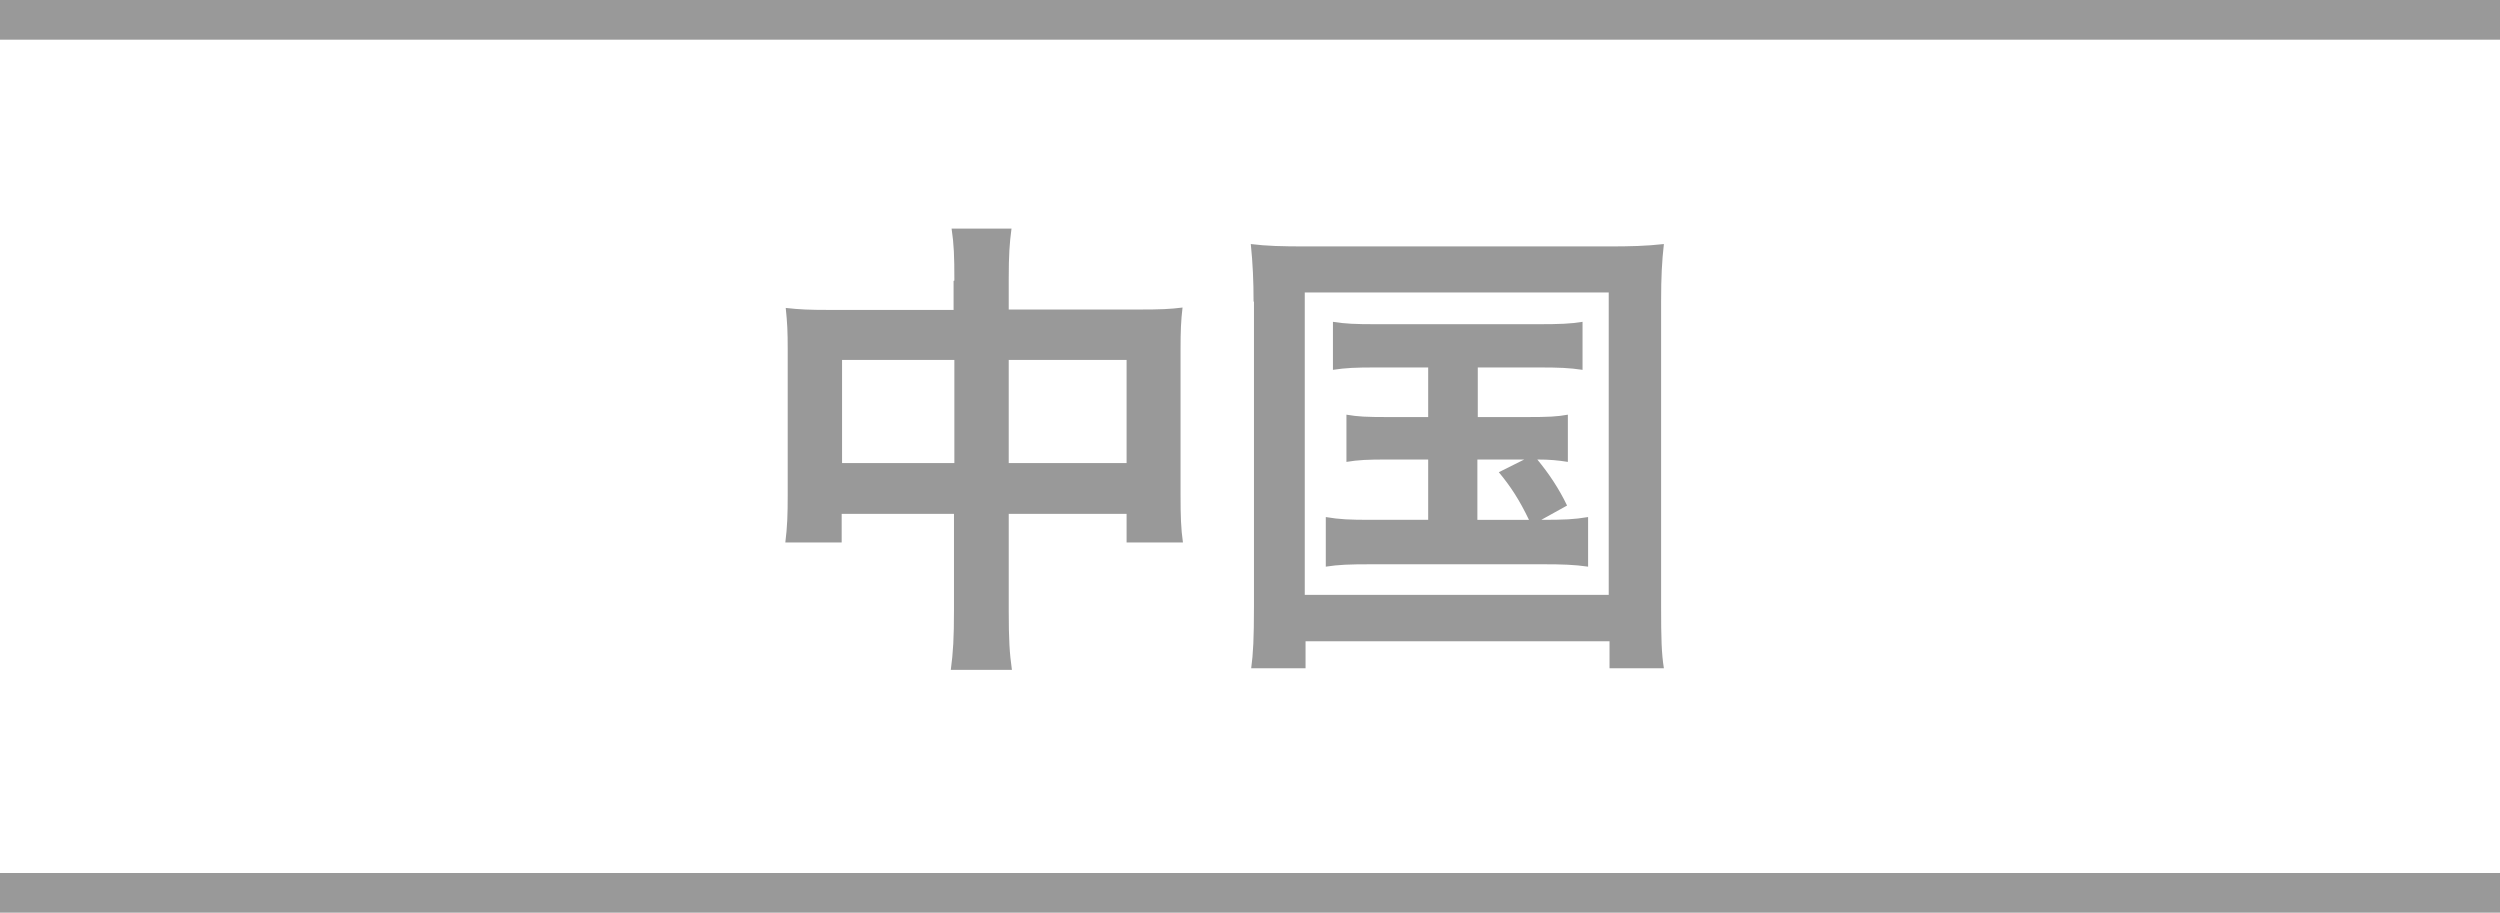 <?xml version="1.0" encoding="UTF-8"?><svg id="_レイヤー_1" xmlns="http://www.w3.org/2000/svg" viewBox="0 0 63 23"><defs><style>.cls-1{fill:#fff;}.cls-2{fill:#999;}</style></defs><rect class="cls-1" x="0" width="63" height="23"/><rect class="cls-2" x="0" y="22" width="63" height="1"/><rect class="cls-2" x="0" width="63" height="1"/><g><path class="cls-2" d="M24.05,7.07c0-.62-.01-.91-.07-1.31h1.51c-.05,.37-.07,.68-.07,1.26v.78h3.29c.53,0,.78-.01,1.09-.05-.04,.34-.05,.59-.05,1.06v3.66c0,.54,.01,.85,.06,1.2h-1.42v-.72h-2.97v2.44c0,.72,.02,1.07,.08,1.49h-1.54c.06-.44,.08-.82,.08-1.49v-2.44h-2.83v.72h-1.42c.05-.4,.06-.7,.06-1.2v-3.67c0-.44-.01-.66-.05-1.04,.35,.04,.6,.05,1.08,.05h3.15v-.73Zm-2.83,2v2.6h2.83v-2.6h-2.83Zm7.17,2.6v-2.6h-2.97v2.6h2.97Z"/><path class="cls-2" d="M31.59,7.6c0-.52-.02-.96-.07-1.45,.4,.05,.77,.06,1.42,.06h7.57c.59,0,.97-.01,1.42-.06-.05,.44-.07,.84-.07,1.44v7.7c0,.79,.01,1.18,.07,1.55h-1.37v-.68h-7.66v.68h-1.37c.05-.36,.07-.76,.07-1.56V7.6Zm1.29,7.39h7.66V7.37h-7.66v7.62Zm1.8-5.73c-.53,0-.76,.01-1.09,.06v-1.21c.32,.05,.55,.06,1.09,.06h4.08c.54,0,.82-.01,1.12-.06v1.21c-.34-.05-.58-.06-1.12-.06h-1.52v1.25h1.24c.53,0,.76-.01,1.03-.06v1.19c-.25-.04-.46-.06-.77-.06,.29,.35,.55,.74,.75,1.16l-.65,.36c.59,0,.82-.01,1.18-.07v1.25c-.34-.05-.66-.06-1.13-.06h-4.34c-.55,0-.82,.01-1.14,.06v-1.25c.35,.06,.6,.07,1.14,.07h1.44v-1.52h-1.03c-.5,0-.73,.01-1.03,.06v-1.19c.29,.05,.5,.06,1.03,.06h1.03v-1.25h-1.31Zm2.55,3.84h1.3c-.24-.5-.46-.84-.76-1.2l.64-.32h-1.18v1.52Z"/></g></svg>